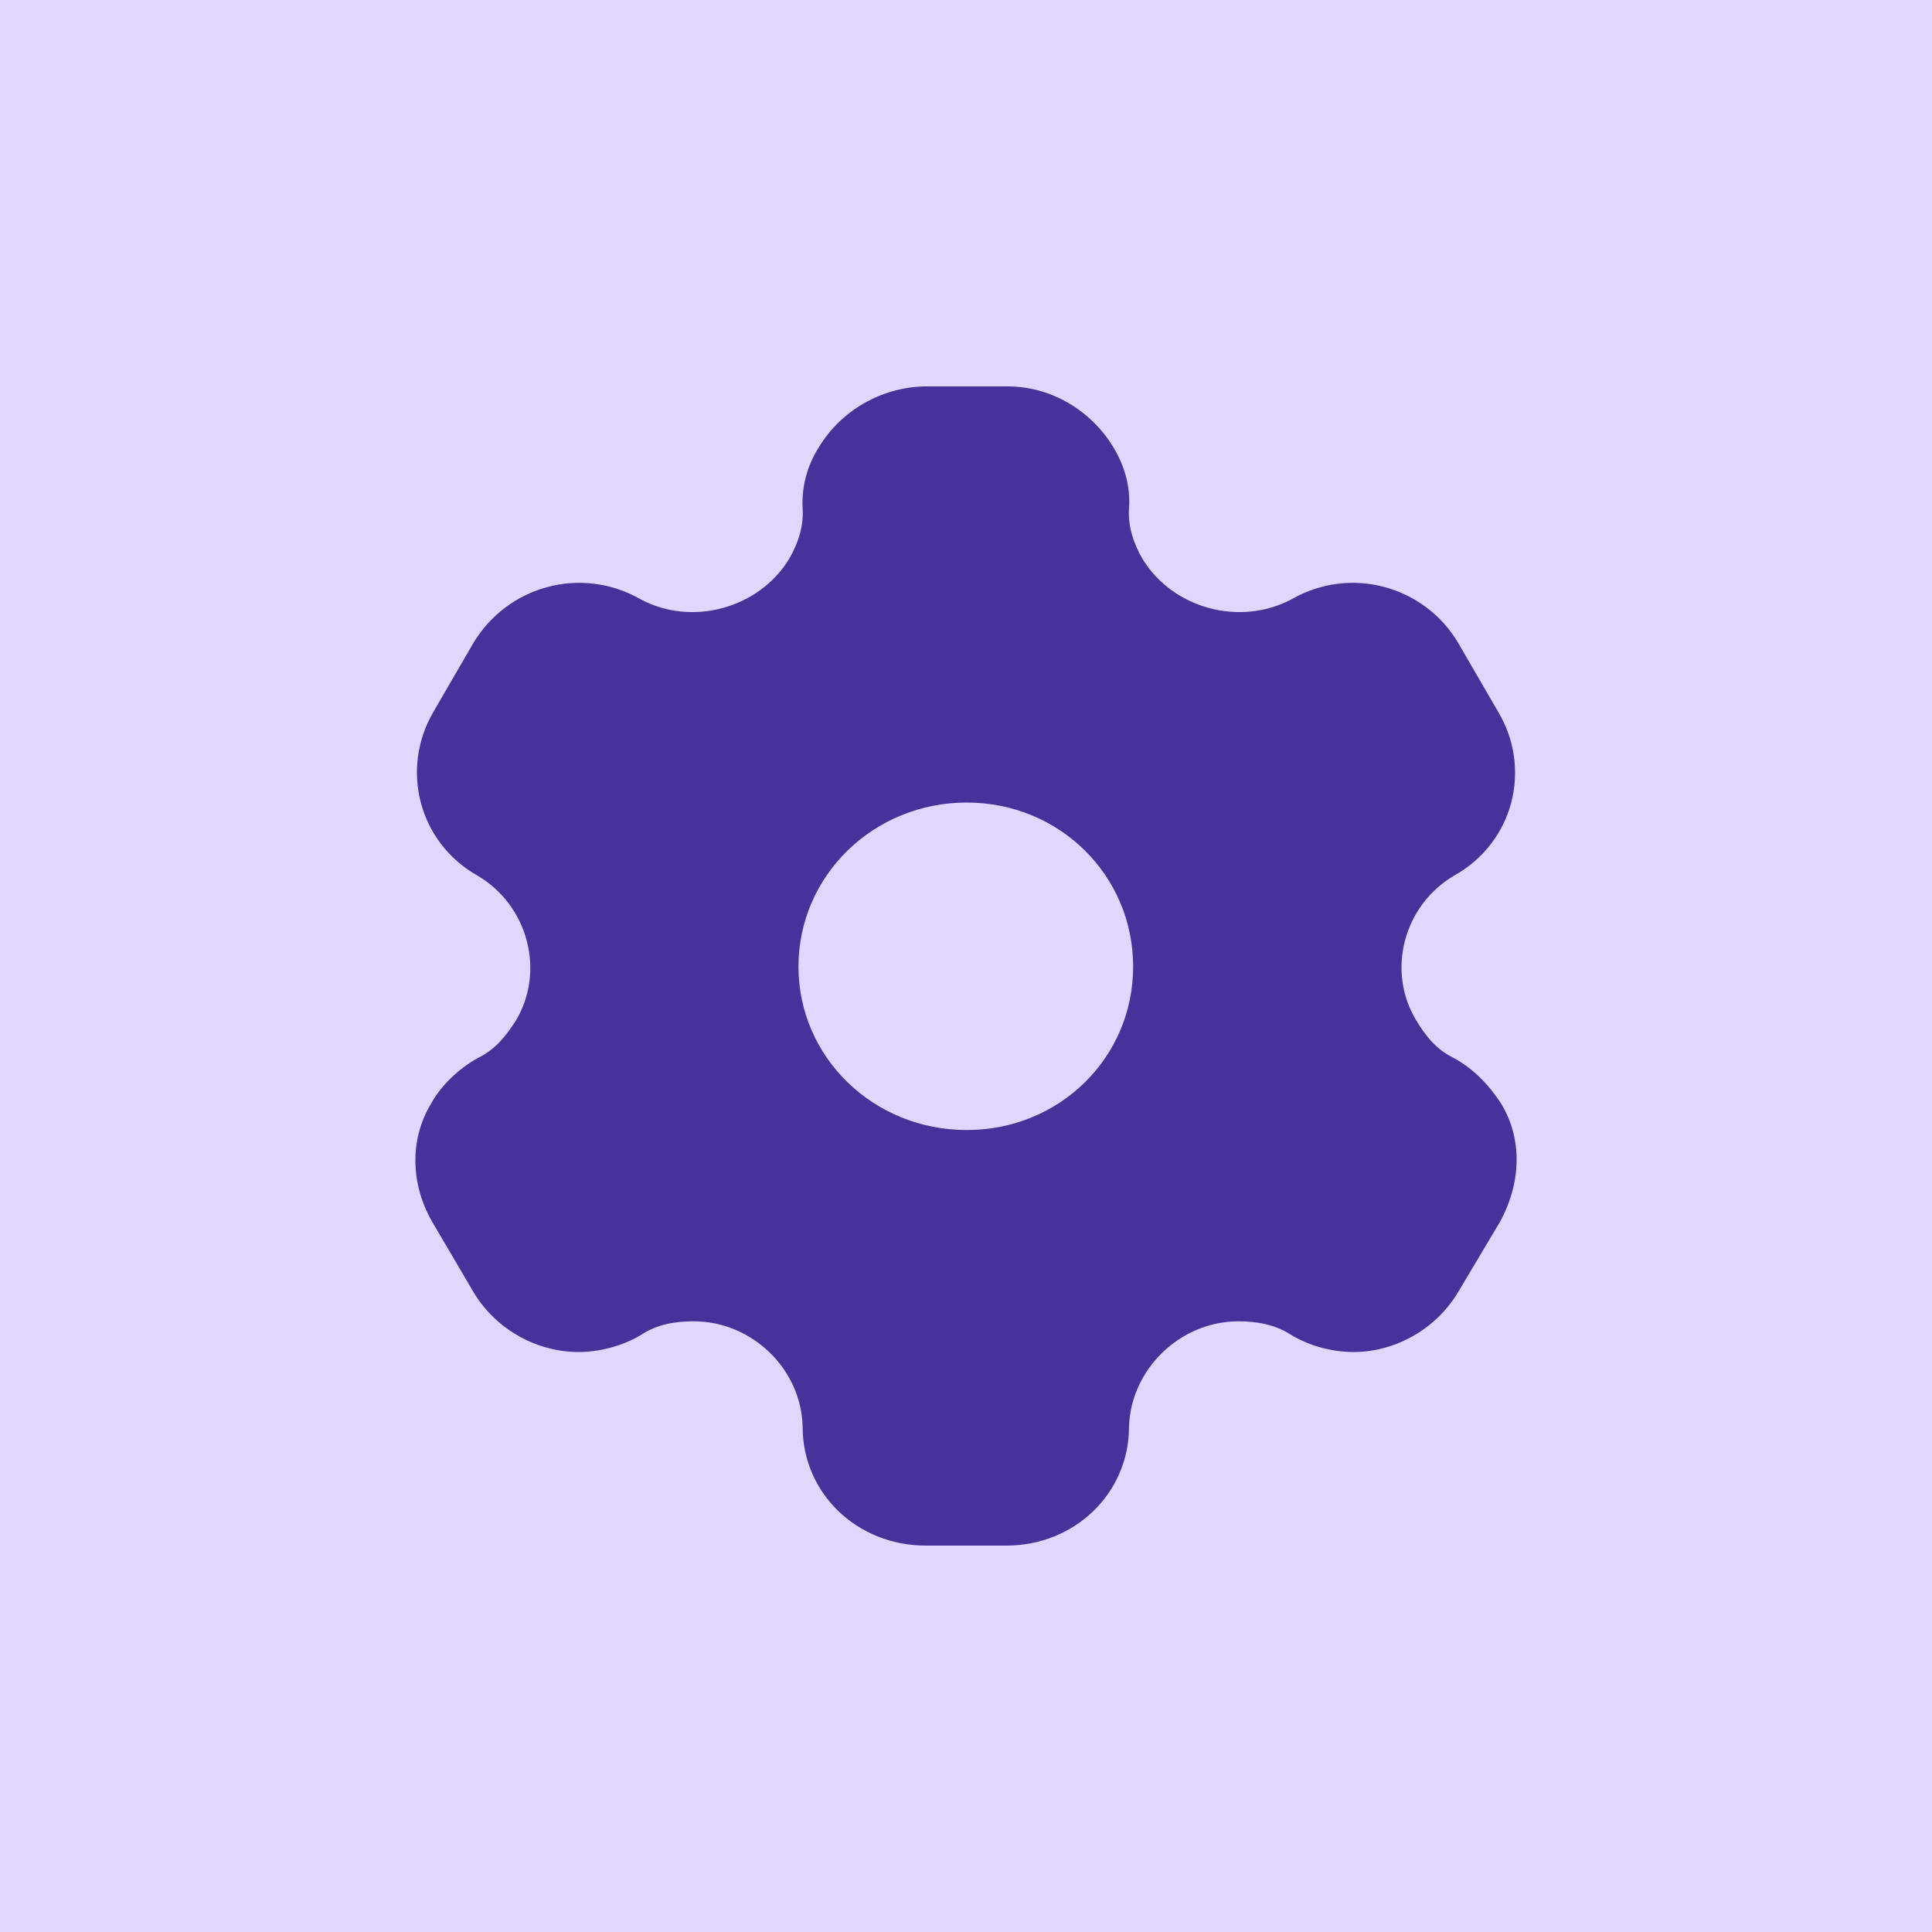 <svg width="100" height="100" viewBox="0 0 100 100" fill="none" xmlns="http://www.w3.org/2000/svg">
<rect width="100" height="100" fill="#E0D6FF"/>
<path fill-rule="evenodd" clip-rule="evenodd" d="M75.207 54.74C76.28 55.31 77.108 56.21 77.69 57.11C78.825 58.97 78.733 61.25 77.629 63.26L75.483 66.86C74.349 68.78 72.233 69.98 70.056 69.98C68.983 69.98 67.788 69.68 66.806 69.08C66.009 68.57 65.09 68.39 64.109 68.39C61.073 68.39 58.529 70.88 58.437 73.85C58.437 77.3 55.616 80 52.09 80H47.921C44.364 80 41.544 77.3 41.544 73.85C41.482 70.88 38.938 68.39 35.903 68.39C34.891 68.39 33.971 68.57 33.205 69.08C32.224 69.68 30.997 69.98 29.955 69.98C27.747 69.98 25.632 68.78 24.497 66.86L22.382 63.26C21.248 61.31 21.186 58.97 22.321 57.11C22.811 56.21 23.731 55.31 24.773 54.74C25.632 54.32 26.184 53.63 26.705 52.82C28.238 50.24 27.318 46.85 24.712 45.32C21.677 43.61 20.696 39.8 22.443 36.83L24.497 33.29C26.276 30.32 30.077 29.27 33.143 31.01C35.81 32.45 39.275 31.49 40.839 28.94C41.329 28.1 41.605 27.2 41.544 26.3C41.482 25.13 41.82 24.02 42.402 23.12C43.536 21.26 45.591 20.06 47.829 20H52.152C54.42 20 56.474 21.26 57.609 23.12C58.161 24.02 58.529 25.13 58.437 26.3C58.375 27.2 58.651 28.1 59.142 28.94C60.706 31.49 64.17 32.45 66.868 31.01C69.903 29.27 73.735 30.32 75.483 33.29L77.537 36.83C79.315 39.8 78.334 43.61 75.268 45.32C72.662 46.85 71.743 50.24 73.306 52.82C73.797 53.63 74.349 54.32 75.207 54.74ZM41.329 50.029C41.329 54.739 45.222 58.49 50.035 58.49C54.849 58.49 58.651 54.739 58.651 50.029C58.651 45.319 54.849 41.539 50.035 41.539C45.222 41.539 41.329 45.319 41.329 50.029Z" fill="#49319C"/>
</svg>
